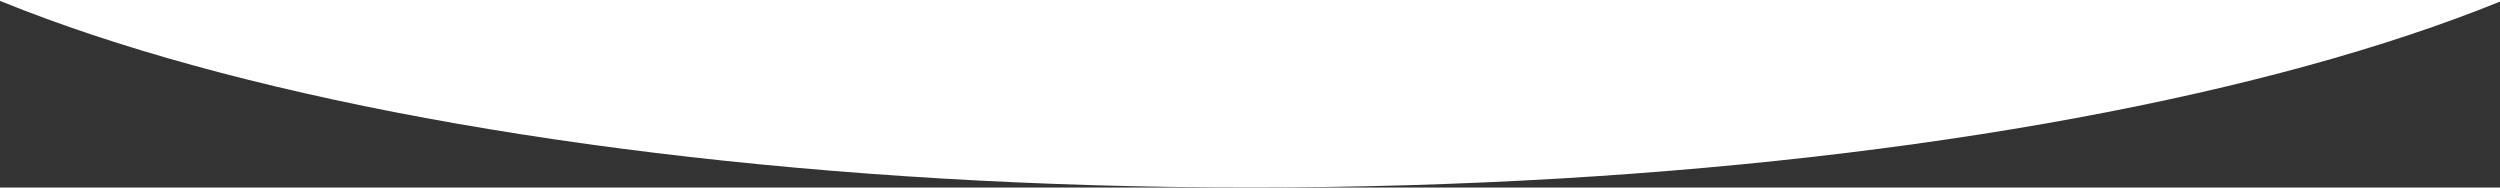 <svg xmlns="http://www.w3.org/2000/svg" xmlns:xlink="http://www.w3.org/1999/xlink" width="1400" height="105" viewBox="0 0 1400 105" preserveAspectRatio="none">
  <rect x="0" y="0" width="1400" height="105" fill="#333333" stroke="none"/>
  <defs>
    <clipPath id="clip-path">
      <rect id="長方形_3292" data-name="長方形 3292" width="1400" height="105" fill="#fff" stroke="#707070" stroke-width="1"/>
    </clipPath>
  </defs>
  <g id="マスクグループ_9" data-name="マスクグループ 9" clip-path="url(#clip-path)">
    <path id="アセット-1" d="M857.5-1C1331.084-1,1715,110.586,1715,247S1331.084,494,857.5,494,0,383.414,0,247,383.916-1,857.5-1Z" transform="translate(-157 -389)" fill="#fff"/>
  </g>
</svg>
